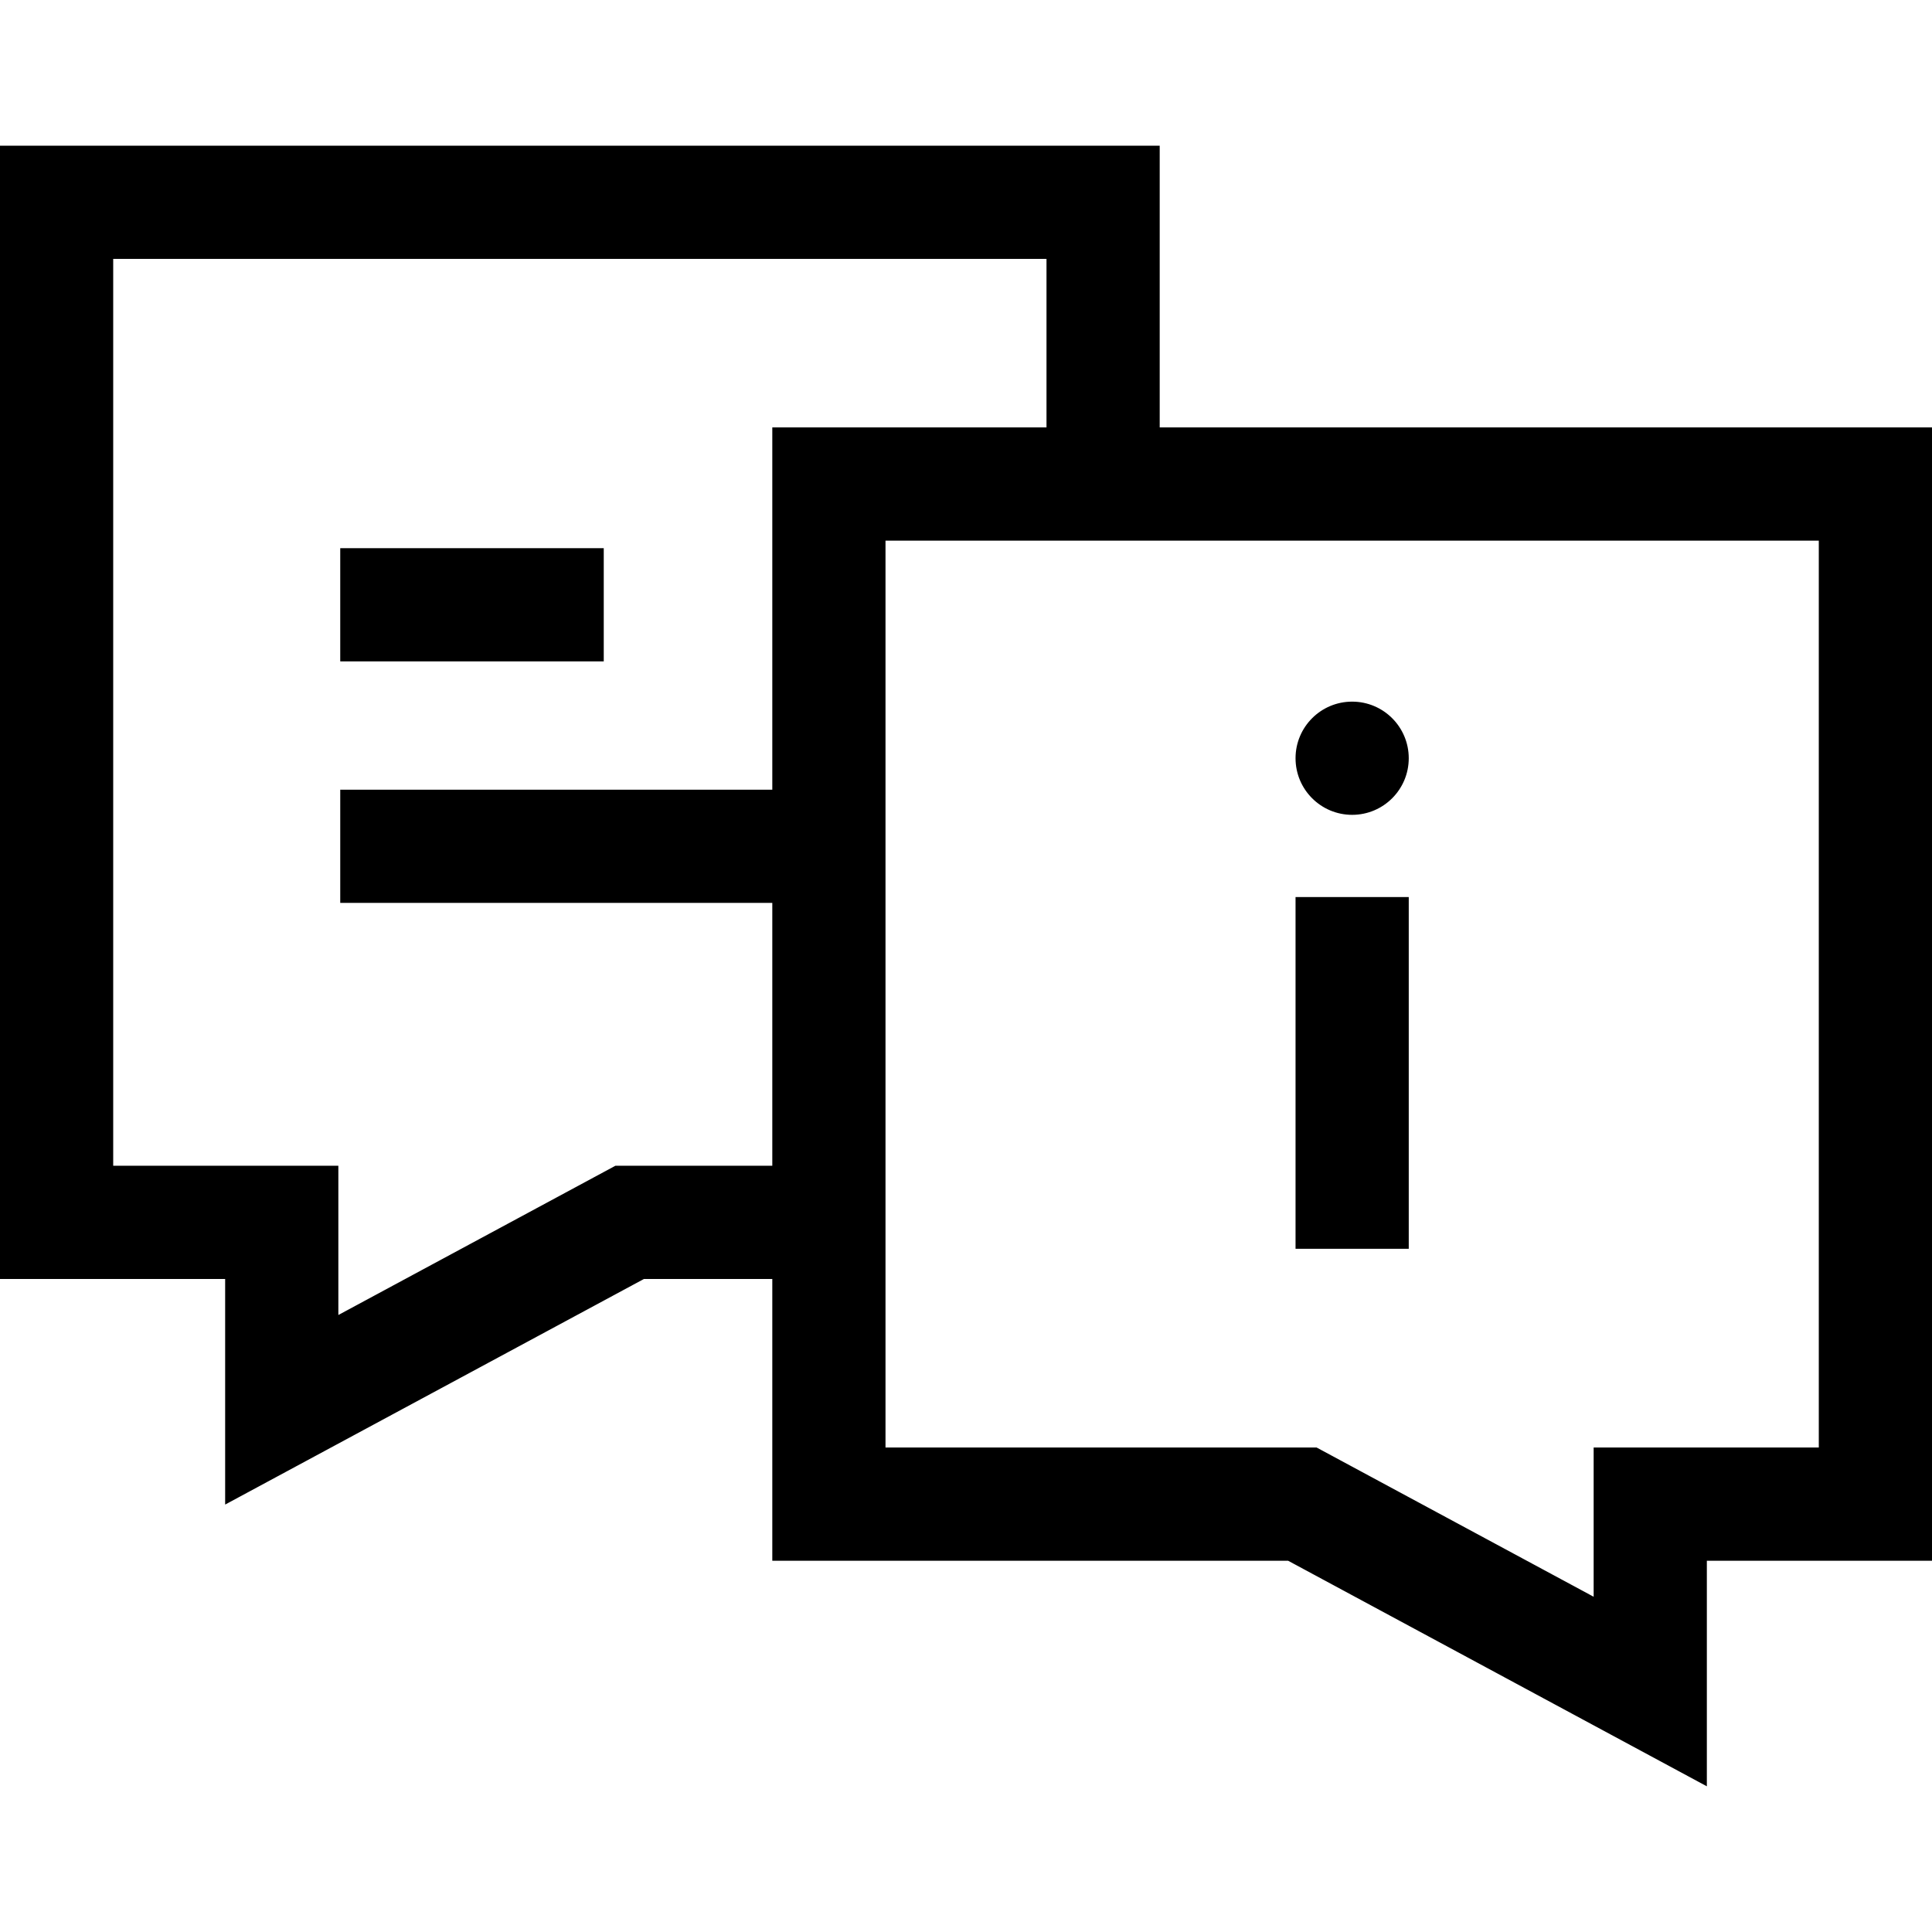 <svg id="Capa_1" enable-background="new 0 0 512 512" height="512" viewBox="0 0 512 512" width="512" xmlns="http://www.w3.org/2000/svg"><g><path d="m90.167 145.274h69.833v30h-69.833z"/><path d="m307.333 113.274v-74.666h-307.333v300.333h59.667v59.785l110.982-59.785h34.018v74.667h136.684l110.982 59.785v-59.785h59.667v-300.334zm174.667 270.333h-59.667v39.549l-73.416-39.549h-114.25v-240.333h247.333zm-392.333-35.118v-39.549h-59.667v-240.332h247.333v44.666h-72.666v96h-114.5v30h114.5v69.666h-41.585z"/><path d="m343.333 237.729h30v93.212h-30z"/><circle cx="358.333" cy="200.941" r="15"/></g></svg>